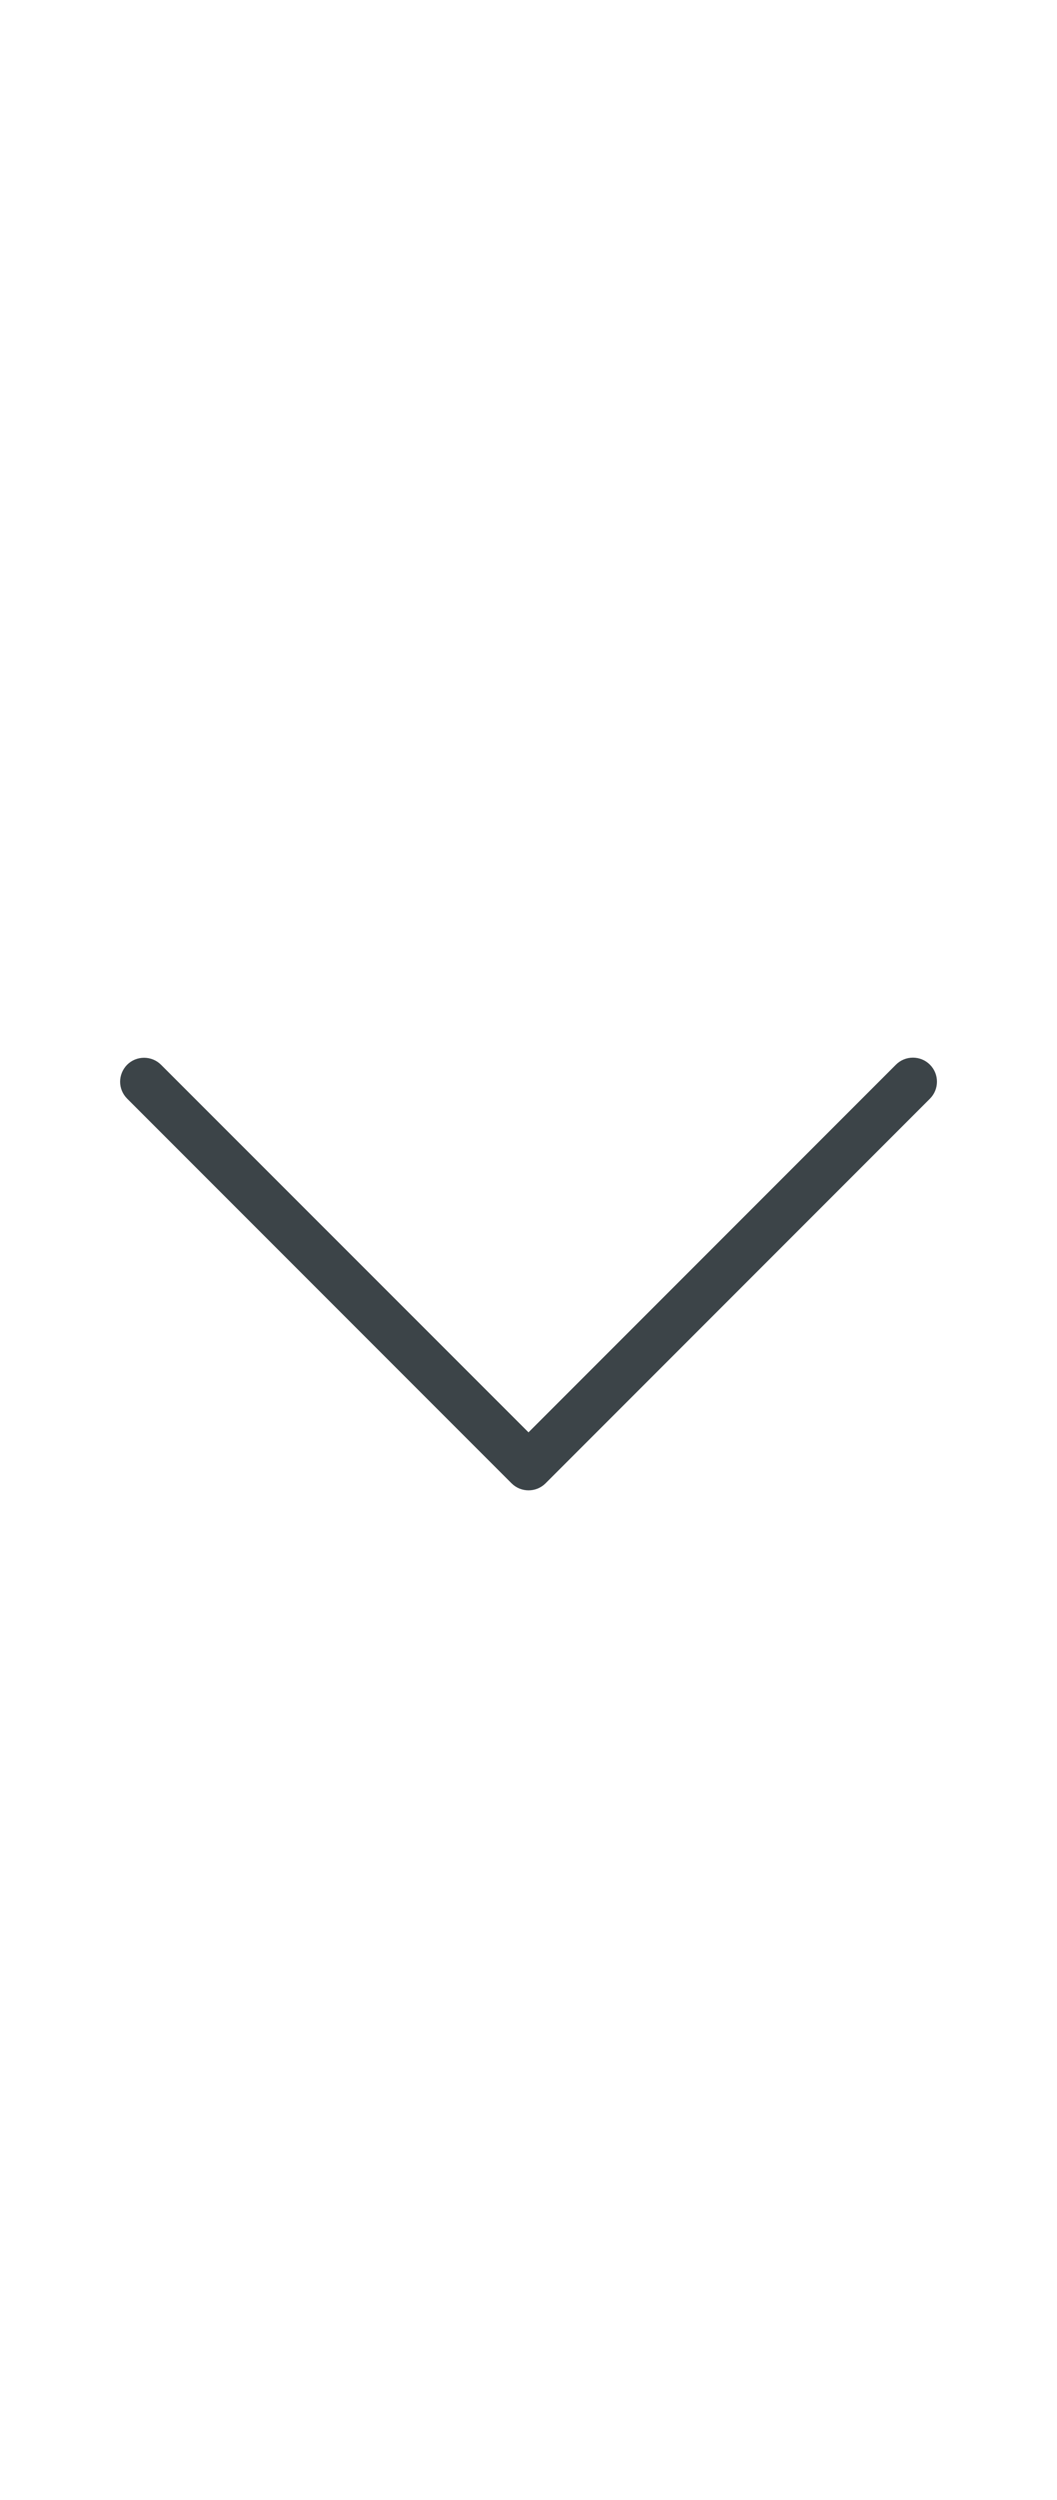 <?xml version="1.0" encoding="utf-8"?>
<!-- Generator: Adobe Illustrator 24.1.2, SVG Export Plug-In . SVG Version: 6.00 Build 0)  -->
<svg version="1.1" id="Icon" xmlns="http://www.w3.org/2000/svg" xmlns:xlink="http://www.w3.org/1999/xlink" x="0px" y="0px"
	 viewBox="0 0 88 88" style="enable-background:new 0 0 88 88;" xml:space="preserve" width="22px" height="52px">
<style type="text/css">
	.st0{fill:#3C4448;}
</style>
<path class="st0" d="M10,30c0,0.51,0.2,1.02,0.59,1.41l32,32c0.78,0.78,2.05,0.78,2.83,0l32-32c0.78-0.78,0.78-2.05,0-2.83
	c-0.78-0.78-2.05-0.78-2.83,0L44,59.17L13.41,28.59c-0.78-0.78-2.05-0.78-2.83,0C10.2,28.98,10,29.49,10,30z"/>
</svg>
